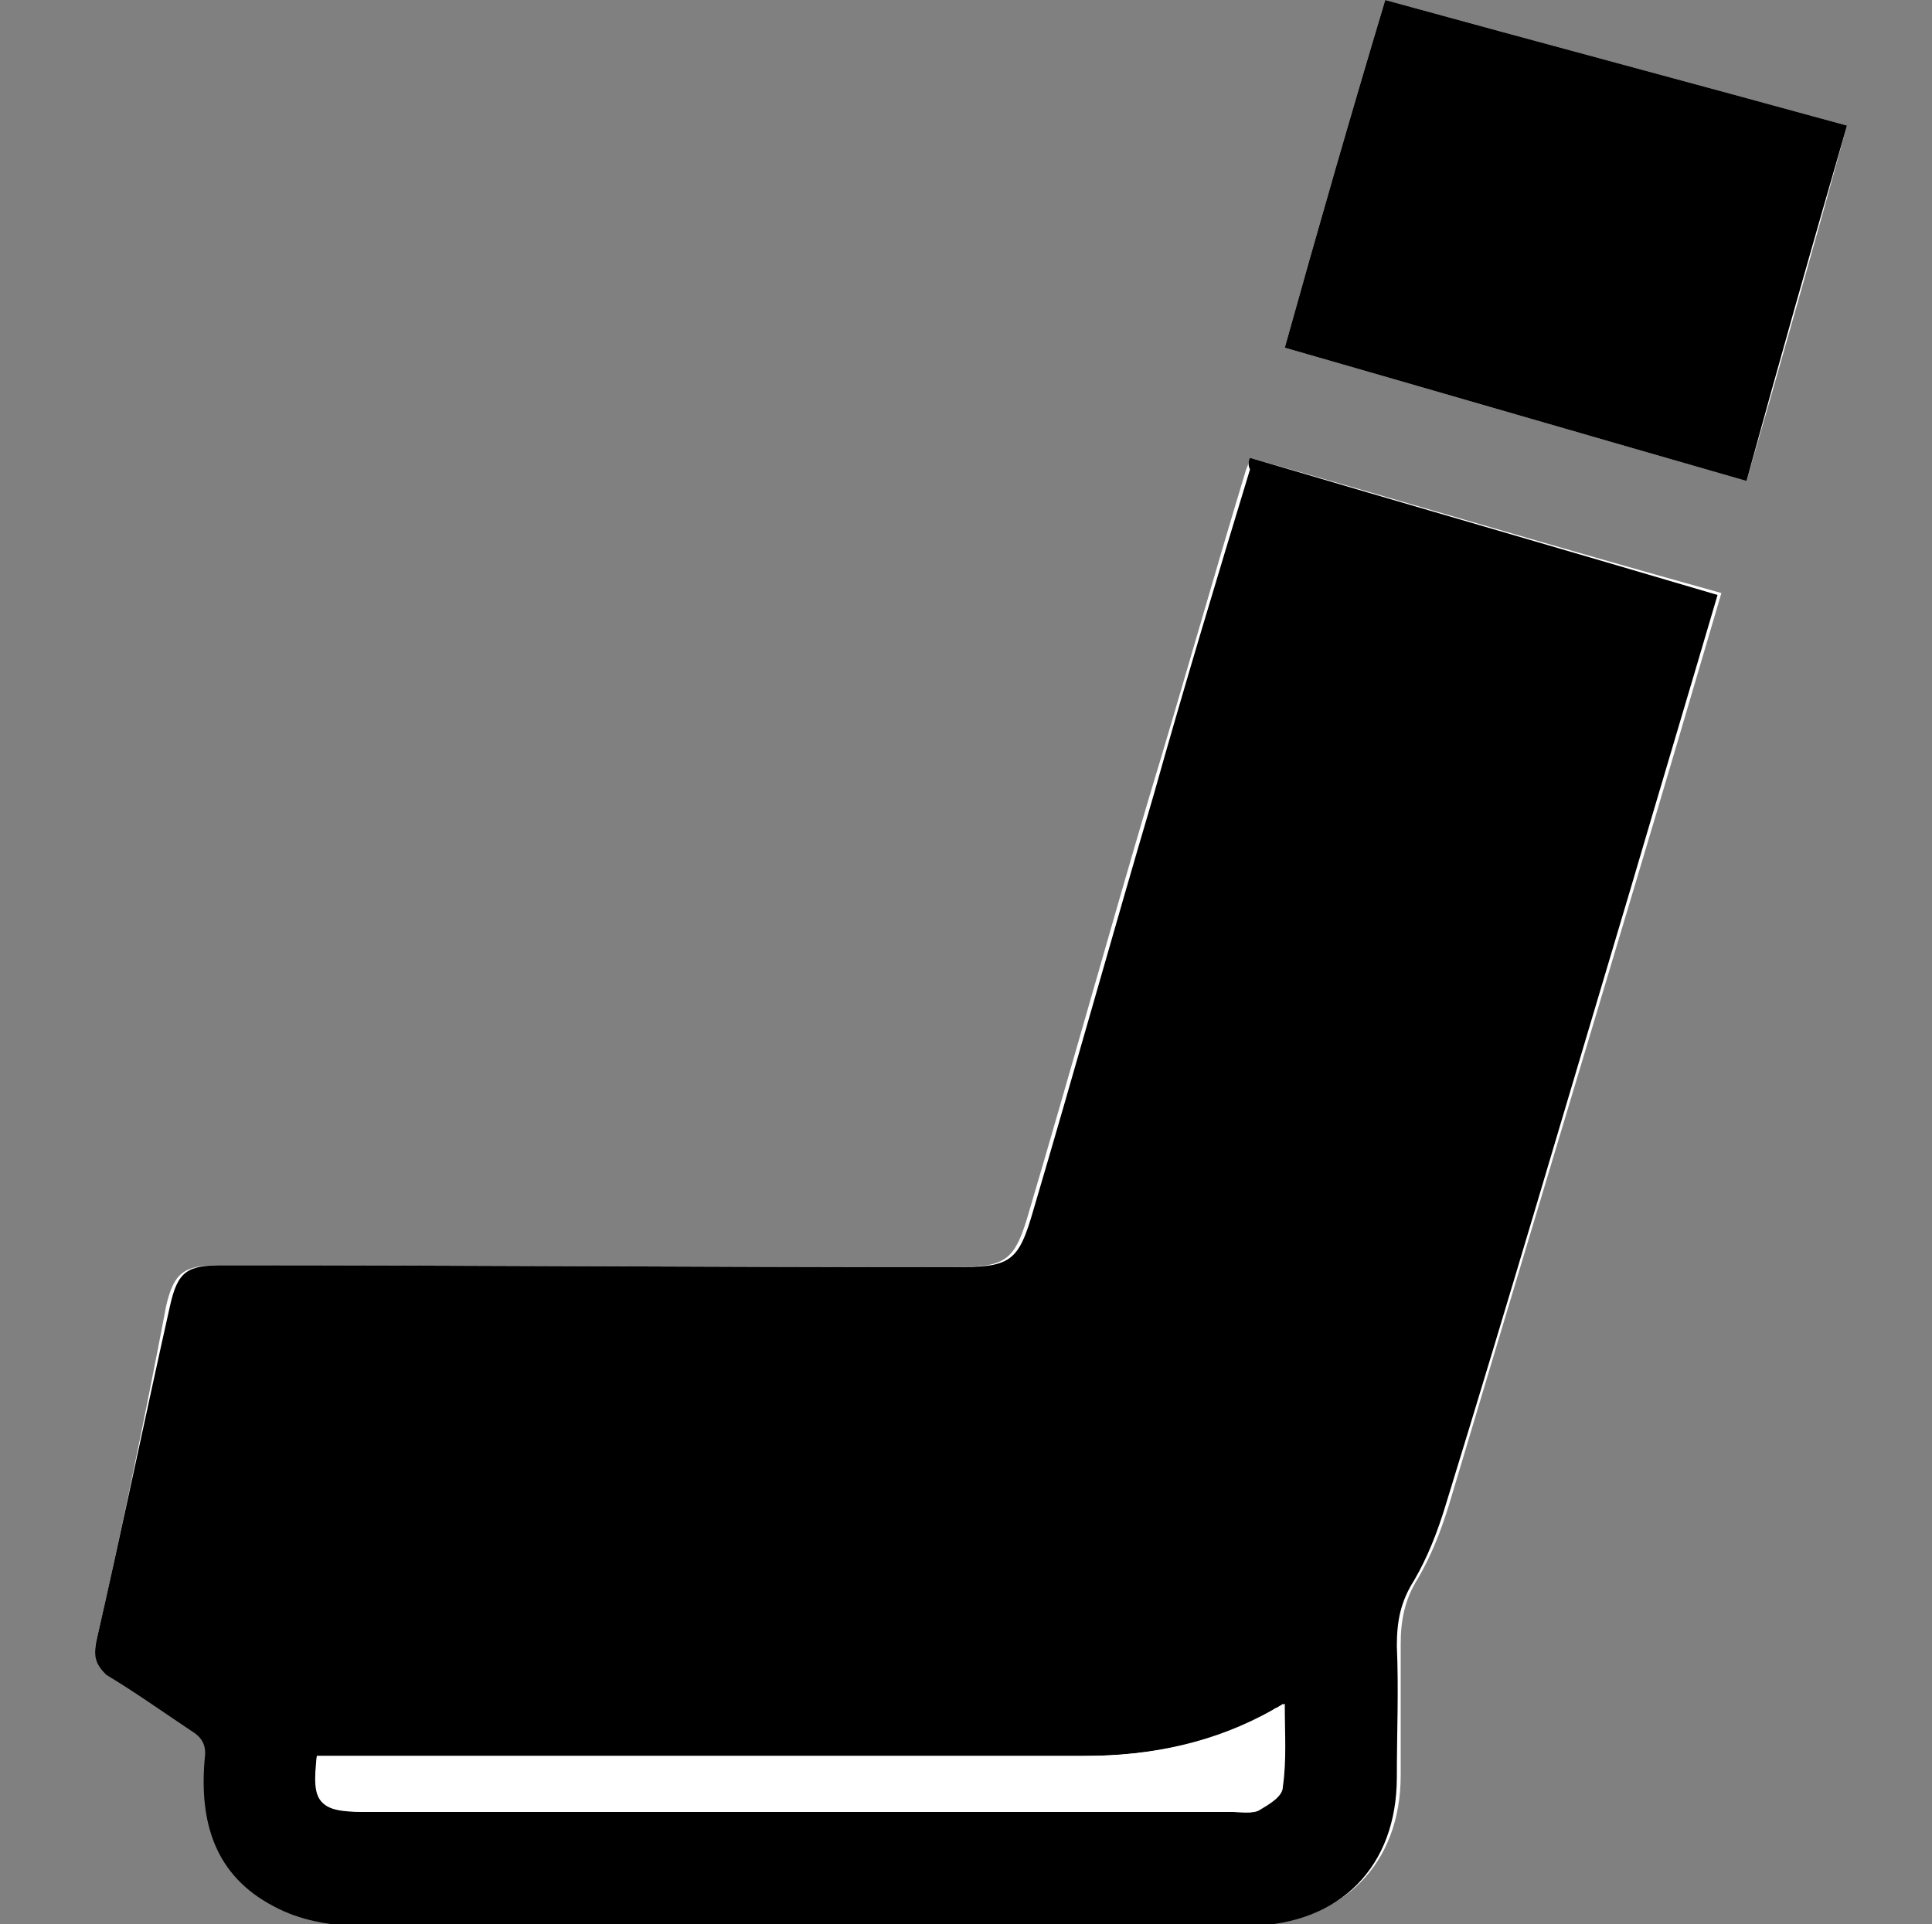 <?xml version="1.0" encoding="utf-8"?>
<!-- Generator: Adobe Illustrator 20.1.0, SVG Export Plug-In . SVG Version: 6.00 Build 0)  -->
<svg version="1.1" id="Livello_2" xmlns="http://www.w3.org/2000/svg" xmlns:xlink="http://www.w3.org/1999/xlink" x="0px" y="0px"
	 viewBox="0 0 100 99.6" style="enable-background:new 0 0 100 99.6;" xml:space="preserve">
<rect x="0" y="0" width="100" height="99.6" fill="#808080" stroke="none"/>
<style type="text/css">
	.st0{fill:#FFFFFF;}
</style>
<g>
	<path class="st0" d="M64.7,23.7c-0.1,0.3-0.1,0.4-0.2,0.6c-1.7,5.6-3.3,11.3-5,16.9c-2.1,7.1-4.1,14.3-6.2,21.4
		c-0.8,2.8-1.2,3-4.2,3c-12.6,0-25.2-0.1-37.8-0.1c-1.8,0-2.3,0.4-2.7,2.1C7.5,73.4,6.3,79.2,5,84.9c-0.2,0.8,0,1.2,0.7,1.7
		c1.5,1,2.9,2,4.4,2.9c0.5,0.4,0.8,0.7,0.7,1.4c-0.3,3.2,0.5,6.1,3.6,7.7c1.3,0.6,2.9,1,4.4,1c12.7,0.1,25.5,0,38.2,0
		c2.6,0,5.3,0,7.9,0c4.6-0.1,7.6-3.1,7.6-7.7c0-2.3,0-4.5,0-6.8c0-1.2,0.2-2.3,0.9-3.4c0.7-1.2,1.2-2.5,1.6-3.8
		c3.2-10.7,6.4-21.3,9.6-32c1.5-5,3-10.1,4.5-15.2C80.8,28.4,72.8,26,64.7,23.7z M71.7,0c-1.8,6-3.5,11.9-5.2,18
		c8,2.3,15.9,4.6,23.9,6.9c1.8-6.2,3.5-12.2,5.2-18.4C87.6,4.3,79.7,2.2,71.7,0z"/>
	<path d="M64.7,23.7c8.1,2.4,16.1,4.7,24.2,7.1c-1.5,5.1-3,10.1-4.5,15.2c-3.2,10.7-6.3,21.3-9.6,32c-0.4,1.3-0.9,2.6-1.6,3.8
		c-0.7,1.1-0.9,2.1-0.9,3.4c0.1,2.3,0,4.5,0,6.8c0,4.6-2.9,7.6-7.6,7.7c-2.6,0.1-5.3,0-7.9,0c-12.7,0-25.5,0-38.2,0
		c-1.5,0-3.1-0.3-4.4-1c-3.1-1.6-3.9-4.4-3.6-7.7c0.1-0.7-0.2-1.1-0.7-1.4c-1.5-1-2.9-2-4.4-2.9C5,86.2,4.8,85.8,5,84.9
		c1.3-5.7,2.5-11.5,3.8-17.3c0.4-1.8,0.9-2.1,2.7-2.1c12.6,0,25.2,0.1,37.8,0.1c3,0,3.4-0.2,4.2-3c2.1-7.1,4.1-14.3,6.2-21.4
		c1.6-5.7,3.3-11.3,5-16.9C64.6,24.1,64.6,23.9,64.7,23.7z M16.4,90.9c-0.2,2.5,0.1,2.9,2.5,2.9c15,0,30,0,45,0c0.4,0,1,0.1,1.3-0.1
		c0.5-0.3,1.2-0.7,1.2-1.2c0.2-1.4,0.1-2.7,0.1-4.3c-0.3,0.1-0.4,0.2-0.5,0.3c-3,1.7-6.3,2.4-9.8,2.4c-12.7,0-25.5,0-38.2,0
		C17.4,90.9,16.9,90.9,16.4,90.9z"/>
	<path d="M71.7,0c8,2.2,15.9,4.3,23.9,6.5c-1.8,6.2-3.5,12.2-5.2,18.4c-8-2.3-15.9-4.6-23.9-6.9C68.2,11.9,69.9,6,71.7,0z"/>
	<path class="st0" d="M16.4,90.9c0.6,0,1,0,1.5,0c12.7,0,25.5,0,38.2,0c3.5,0,6.8-0.7,9.8-2.4c0.1-0.1,0.3-0.1,0.5-0.3
		c0,1.5,0.1,2.9-0.1,4.3c-0.1,0.4-0.7,0.9-1.2,1.2c-0.3,0.2-0.9,0.1-1.3,0.1c-15,0-30,0-45,0C16.5,93.7,16.1,93.4,16.4,90.9z"/>
</g>
</svg>
